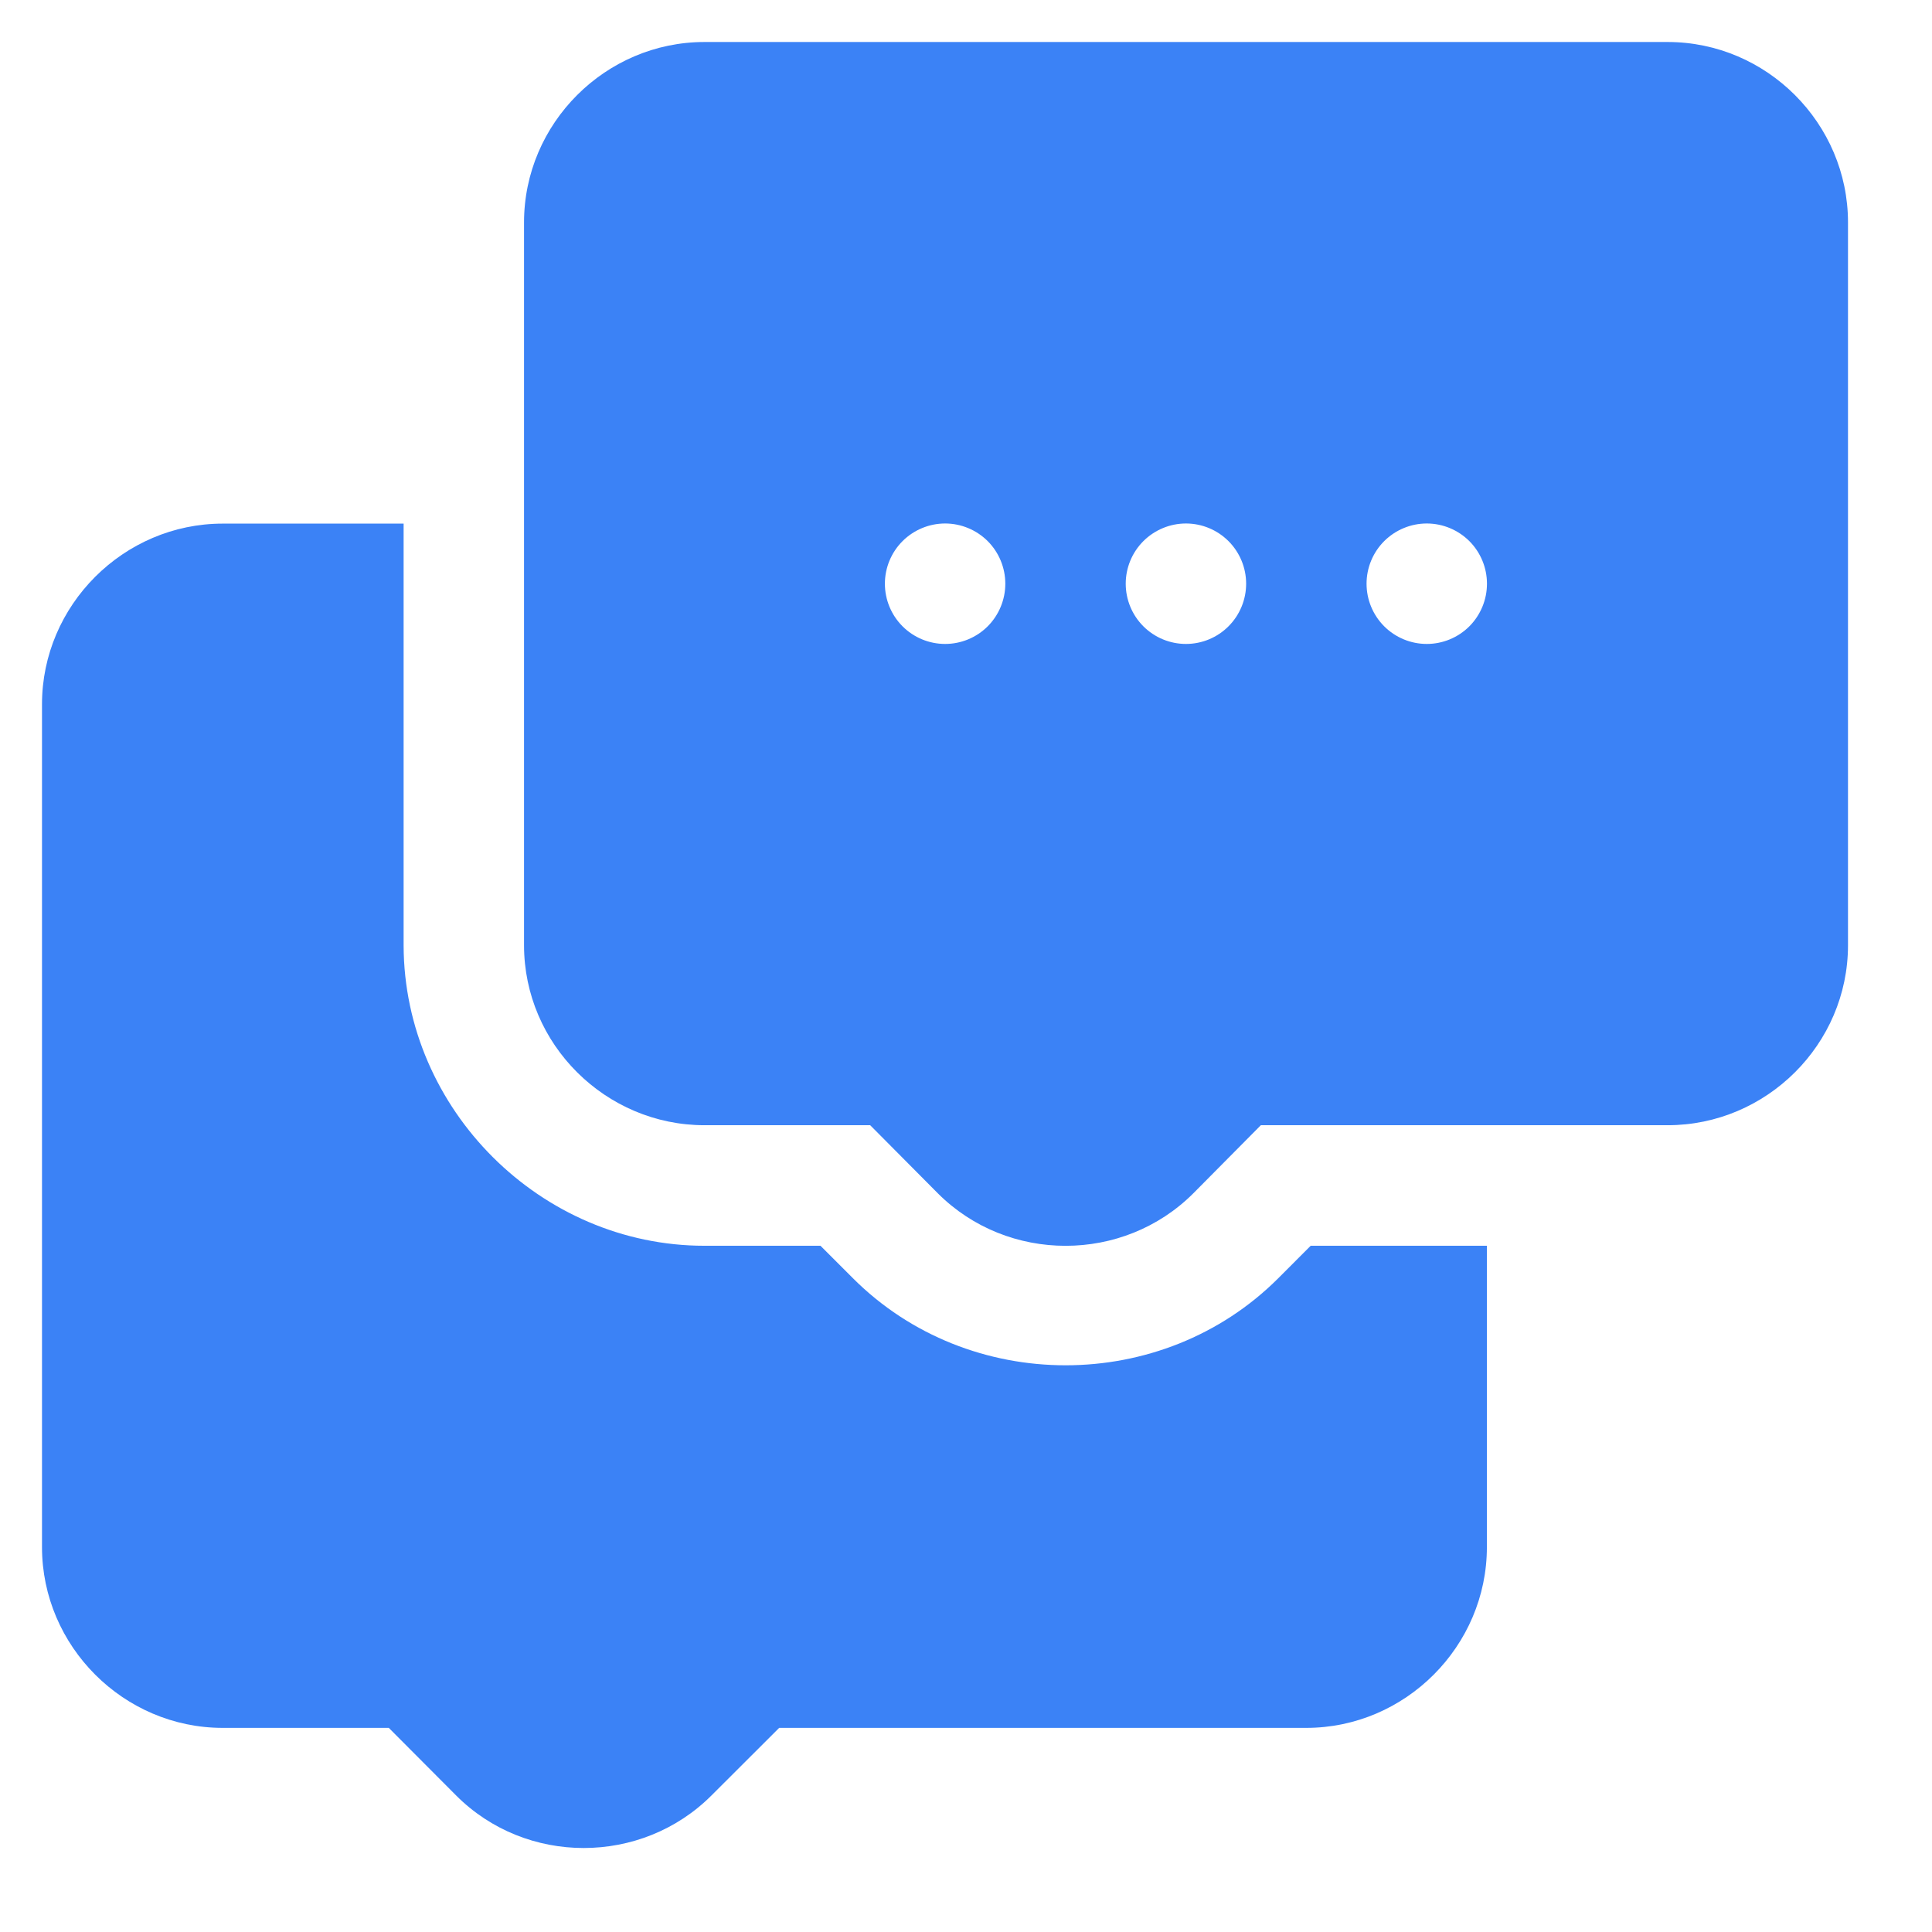 <?xml version="1.0" encoding="UTF-8"?> <svg xmlns="http://www.w3.org/2000/svg" width="46" height="46" viewBox="0 0 46 46" fill="none"><path fill-rule="evenodd" clip-rule="evenodd" d="M16.774 1C14.416 1 12.477 2.937 12.477 5.296V22.506C12.477 24.866 14.422 26.791 16.774 26.791H20.719L22.329 28.412C23.996 30.079 26.746 30.079 28.413 28.412L30.02 26.791H39.705C42.057 26.791 44 24.866 44 22.506V5.296C44 2.937 42.064 1 39.705 1H16.774ZM22.503 12.464C22.883 12.464 23.248 12.616 23.517 12.884C23.785 13.153 23.936 13.518 23.936 13.898C23.936 14.278 23.785 14.643 23.517 14.912C23.248 15.181 22.883 15.332 22.503 15.332C22.123 15.332 21.758 15.181 21.489 14.912C21.22 14.643 21.069 14.278 21.069 13.898C21.069 13.518 21.22 13.153 21.489 12.884C21.758 12.616 22.123 12.464 22.503 12.464ZM28.237 12.464C28.617 12.464 28.982 12.616 29.25 12.884C29.519 13.153 29.67 13.518 29.67 13.898C29.67 14.278 29.519 14.643 29.25 14.912C28.982 15.181 28.617 15.332 28.237 15.332C27.857 15.332 27.492 15.181 27.223 14.912C26.954 14.643 26.803 14.278 26.803 13.898C26.803 13.518 26.954 13.153 27.223 12.884C27.492 12.616 27.857 12.464 28.237 12.464ZM33.971 12.464C34.351 12.464 34.716 12.616 34.985 12.884C35.253 13.153 35.404 13.518 35.404 13.898C35.404 14.278 35.253 14.643 34.985 14.912C34.716 15.181 34.351 15.332 33.971 15.332C33.591 15.332 33.226 15.181 32.957 14.912C32.688 14.643 32.537 14.278 32.537 13.898C32.537 13.518 32.688 13.153 32.957 12.884C33.226 12.616 33.591 12.464 33.971 12.464ZM5.303 12.467C2.945 12.467 1 14.408 1 16.768V36.836C1 39.196 2.944 41.14 5.303 41.14H9.257L10.858 42.747C12.524 44.42 15.273 44.415 16.939 42.75L18.552 41.14H31.101C33.461 41.14 35.402 39.194 35.402 36.836V29.661H31.207L30.435 30.434C27.672 33.198 23.071 33.198 20.308 30.434L19.535 29.661H16.774C12.876 29.662 9.623 26.417 9.61 22.518V12.467H5.303Z" fill="#3B82F6"></path></svg> 
